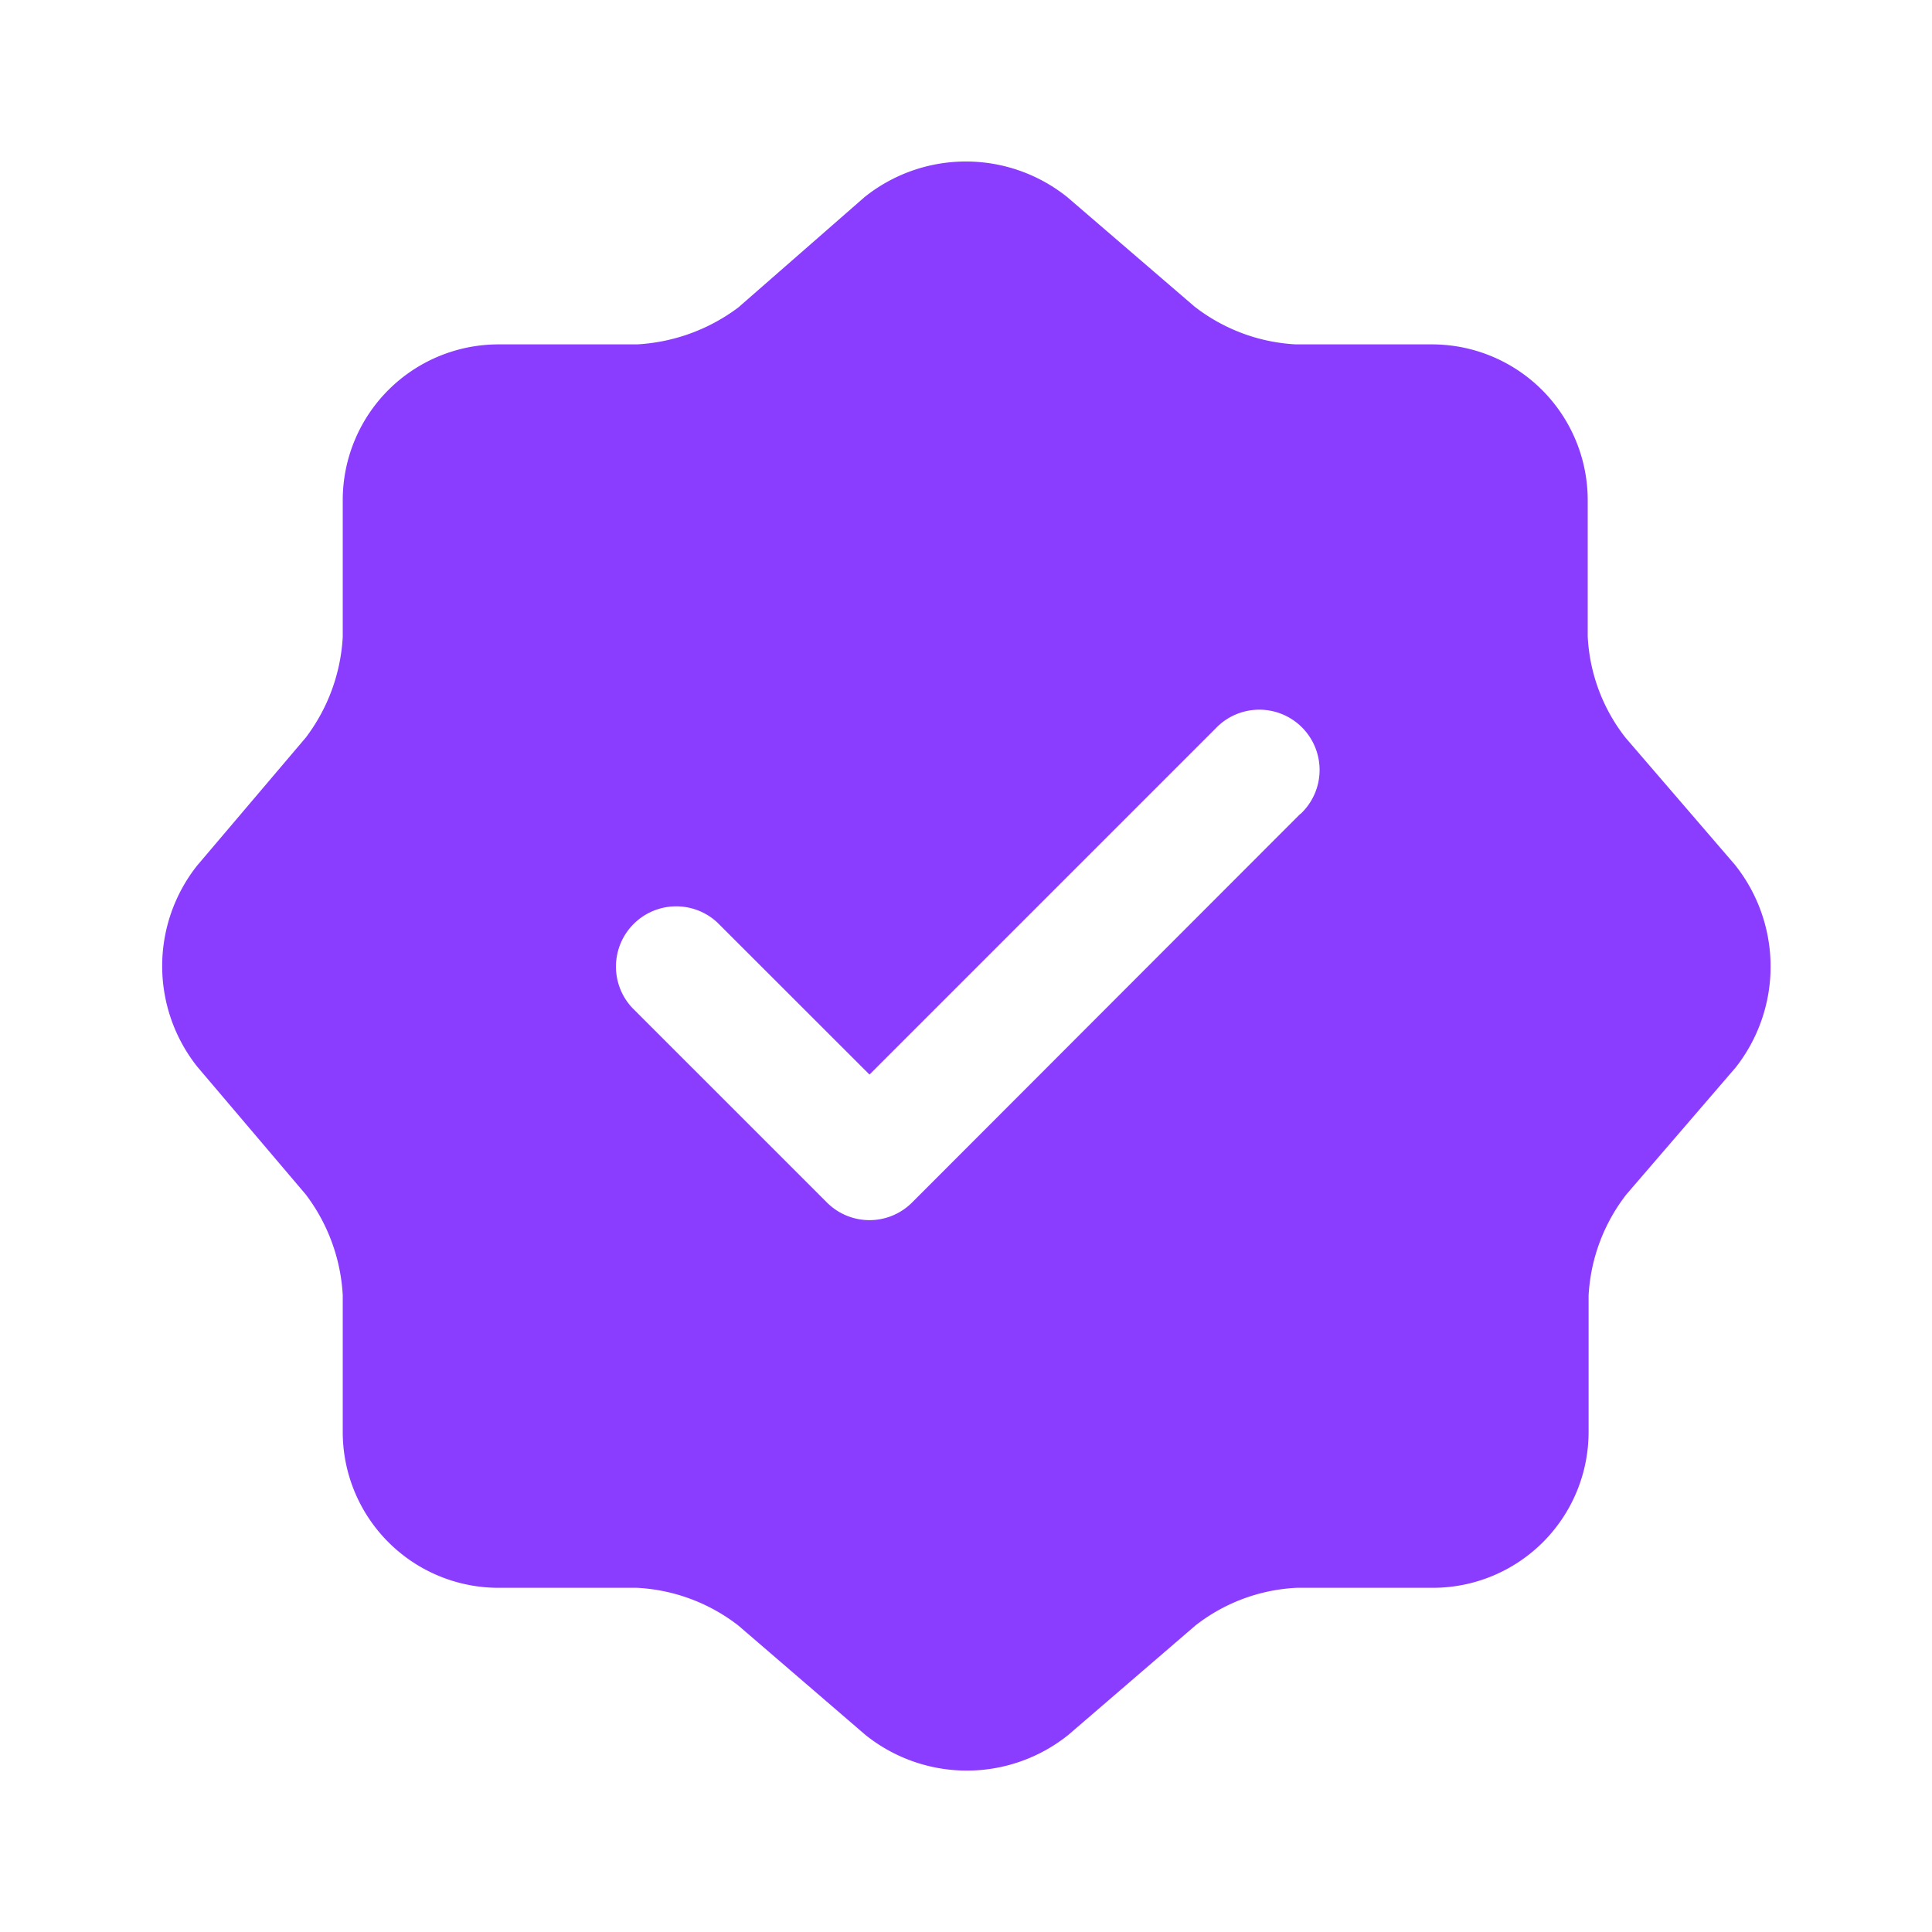<svg xmlns="http://www.w3.org/2000/svg" width="20" height="20" viewBox="0 0 20 20">
  <g id="vuesax_bold_verify" data-name="vuesax/bold/verify" transform="translate(-748 -444)">
    <g id="verify" transform="translate(748 444)">
      <path id="Vector" d="M16.28,7.278,15.148,5.963a1.845,1.845,0,0,1-.391-1.049V3.5A1.613,1.613,0,0,0,13.15,1.892H11.735A1.868,1.868,0,0,1,10.686,1.5L9.37.368a1.678,1.678,0,0,0-2.1,0L5.965,1.509a1.921,1.921,0,0,1-1.049.383H3.476A1.613,1.613,0,0,0,1.869,3.5V4.922a1.894,1.894,0,0,1-.383,1.041L.362,7.287a1.676,1.676,0,0,0,0,2.081l1.124,1.324a1.894,1.894,0,0,1,.383,1.041v1.424a1.613,1.613,0,0,0,1.607,1.607h1.44a1.868,1.868,0,0,1,1.049.391l1.315,1.132a1.678,1.678,0,0,0,2.1,0l1.315-1.132a1.845,1.845,0,0,1,1.049-.391h1.415a1.613,1.613,0,0,0,1.607-1.607V11.741a1.868,1.868,0,0,1,.391-1.049l1.132-1.315A1.689,1.689,0,0,0,16.28,7.278Zm-4.5-.524L7.763,10.775a.623.623,0,0,1-.882,0L4.866,8.76a.624.624,0,0,1,.882-.882L7.322,9.451l3.58-3.58a.624.624,0,1,1,.882.882Z" transform="translate(1.679 1.673)" fill="#8b3dff"/>
      <path id="Vector-2" data-name="Vector" d="M0,0H20V20H0Z" transform="translate(20 20) rotate(180)" fill="none" opacity="0"/>
    </g>
  </g>
</svg>
